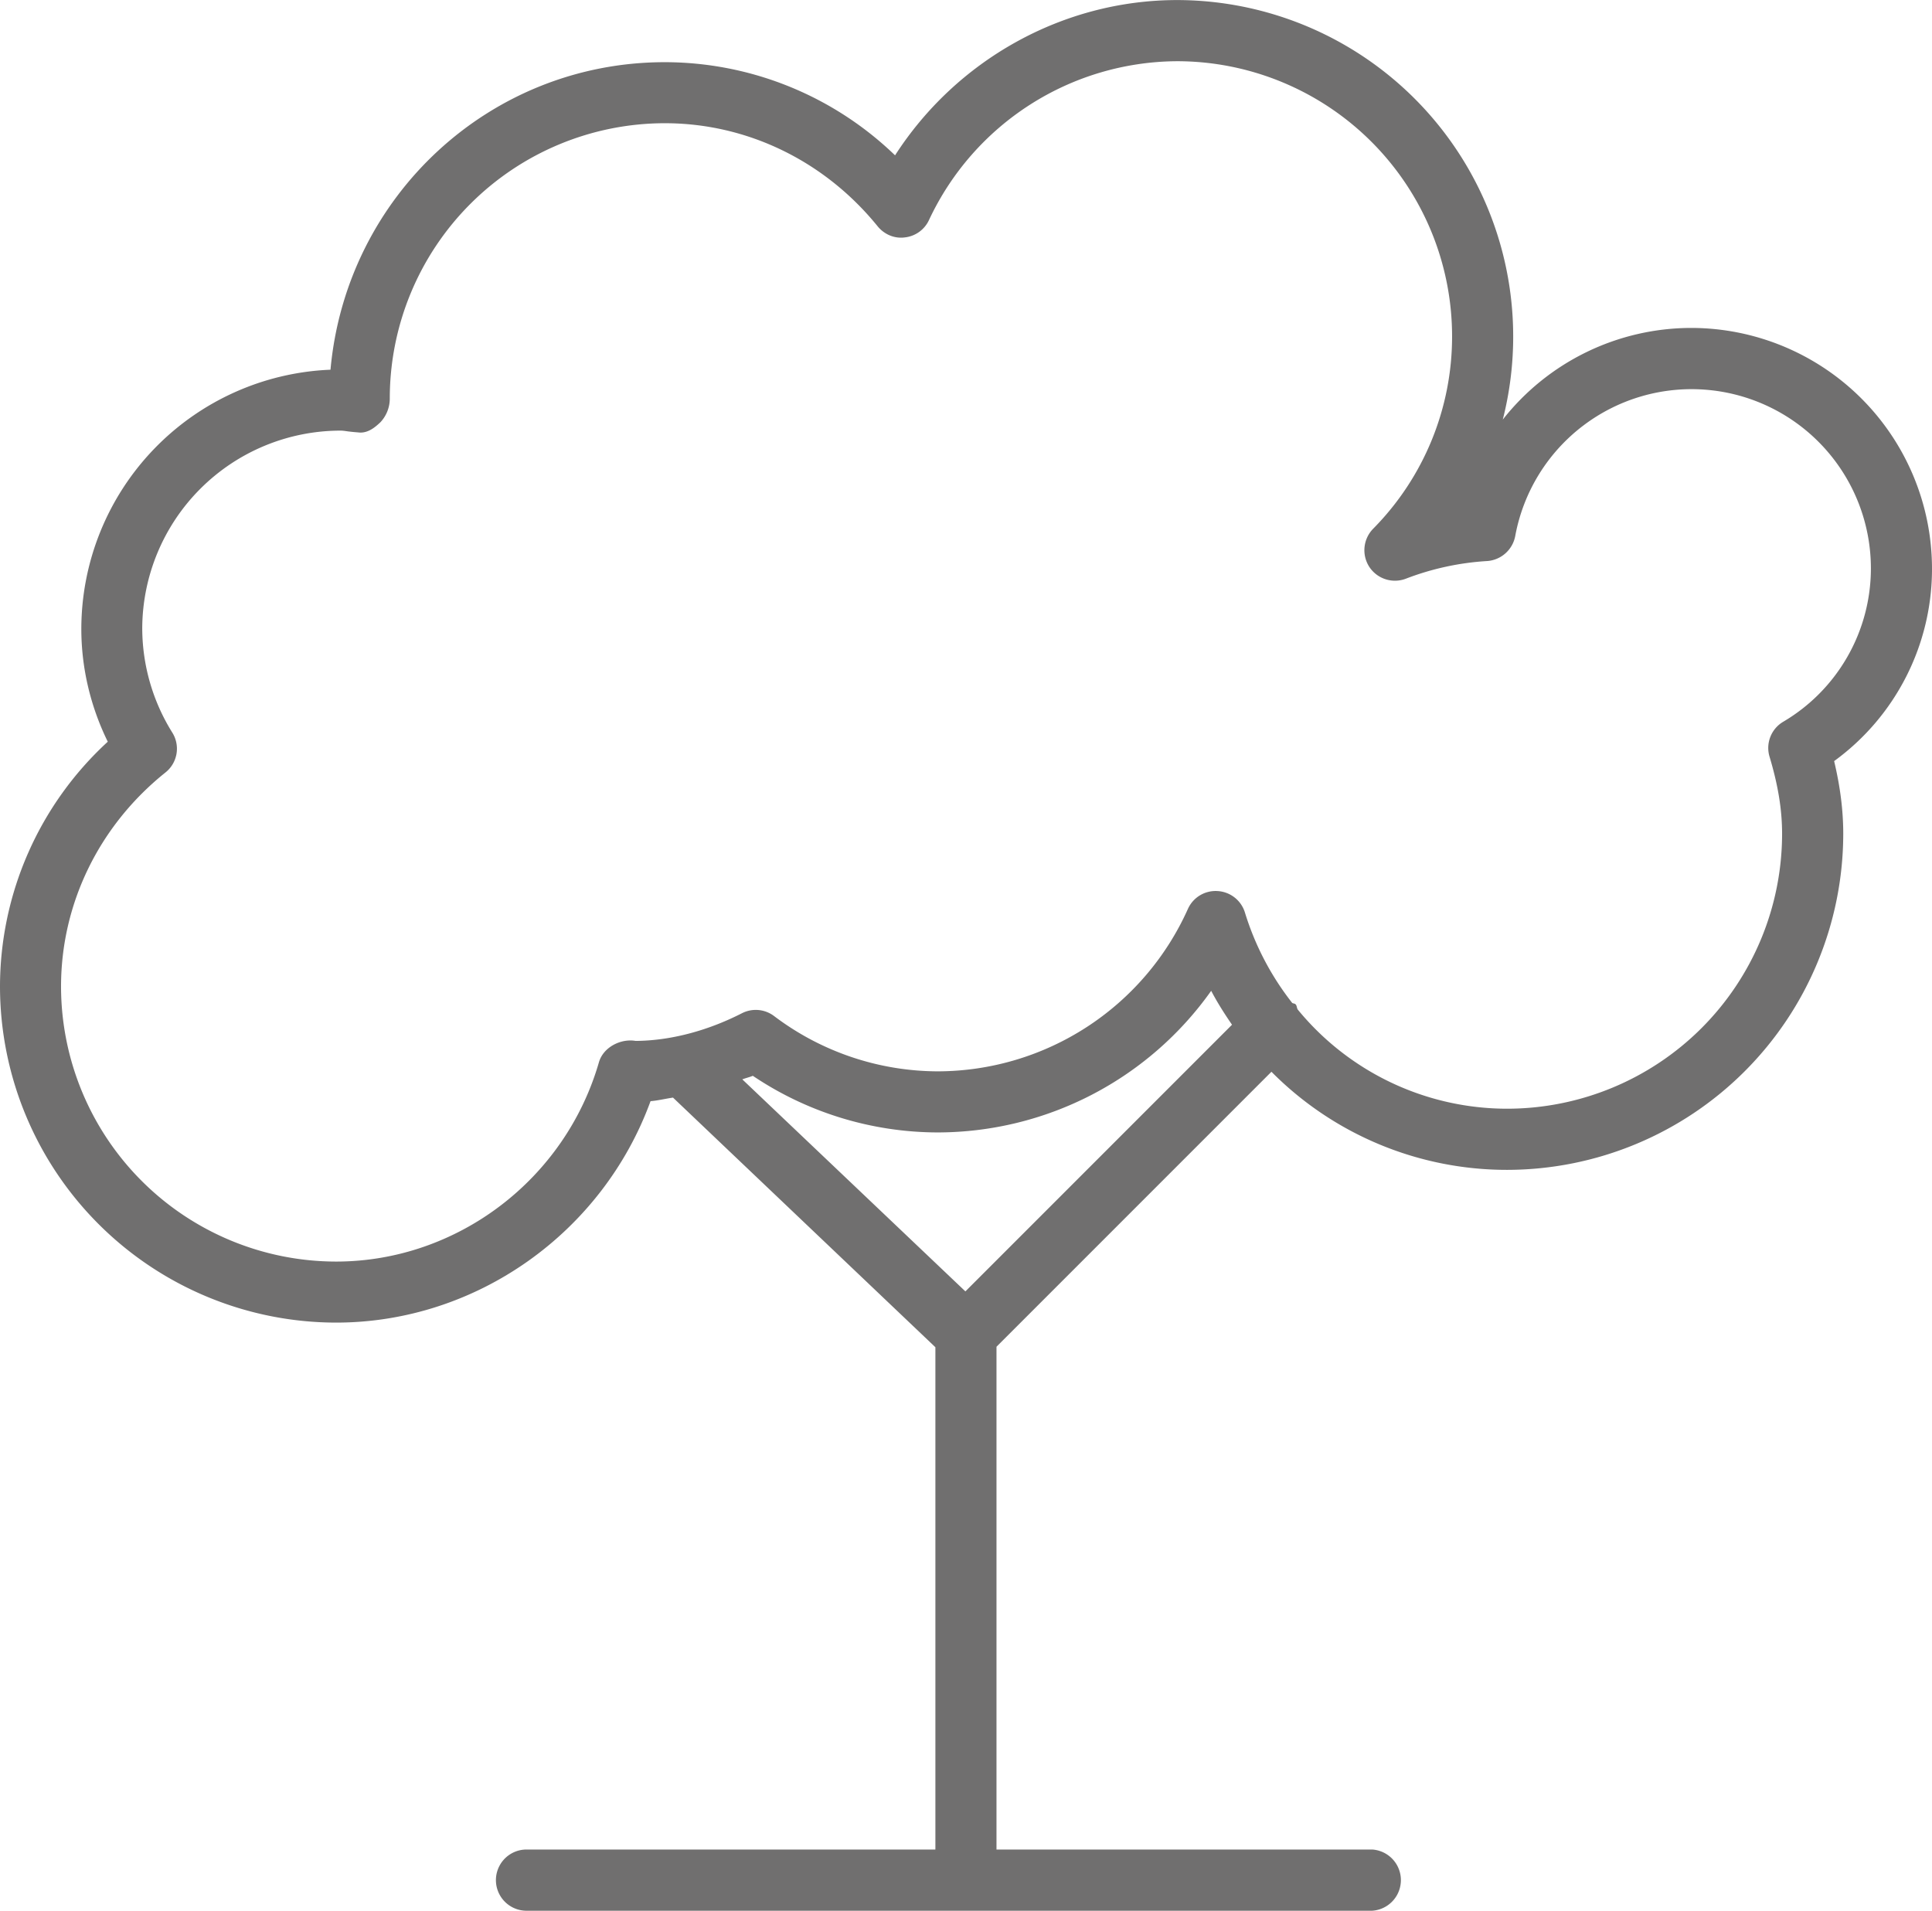 <svg xmlns="http://www.w3.org/2000/svg" viewBox="0 0 32 31.65"><path fill="#706F6F" d="M32 9.418a3.991 3.991 0 00-3.986-3.986 3.976 3.976 0 00-3.123 1.518A5.574 5.574 0 0019.499.001c-1.894 0-3.656.99-4.674 2.572a5.5 5.5 0 00-3.813-1.543c-2.895 0-5.278 2.219-5.538 5.094a4.302 4.302 0 00-4.127 4.293c0 .643.15 1.281.438 1.869A5.513 5.513 0 000 16.342a5.573 5.573 0 005.566 5.566c2.324 0 4.414-1.49 5.209-3.668.124-.01.247-.041.372-.059l4.346 4.135v8.32H8.721a.507.507 0 000 1.014h14.006a.508.508 0 000-1.014h-6.222v-8.328l4.554-4.555a5.49 5.49 0 003.904 1.625 5.574 5.574 0 005.567-5.566c0-.387-.05-.781-.151-1.205A3.936 3.936 0 0032 9.418zM15.99 21.391l-3.695-3.512c.059-.023.117-.035.174-.059a5.506 5.506 0 003.064.938 5.56 5.56 0 004.528-2.346c.103.197.222.383.345.562l-4.416 4.417zm13.543-9.434a.504.504 0 00-.223.58c.141.471.207.875.207 1.275a4.557 4.557 0 01-4.555 4.553 4.486 4.486 0 01-3.466-1.641c-.02-.029-.013-.064-.037-.088-.015-.016-.038-.012-.056-.023a4.614 4.614 0 01-.782-1.494.504.504 0 00-.451-.359.503.503 0 00-.495.297 4.551 4.551 0 01-4.143 2.689 4.51 4.51 0 01-2.711-.916.503.503 0 00-.531-.047c-.589.301-1.202.455-1.761.459-.252-.043-.538.107-.609.354-.561 1.943-2.351 3.301-4.354 3.301a4.561 4.561 0 01-4.555-4.555c0-1.375.631-2.668 1.73-3.547a.503.503 0 00.113-.66 3.275 3.275 0 01-.498-1.719 3.287 3.287 0 013.283-3.283c.041 0 .077.006.118.012.057.007.113.013.171.017.152.022.272-.072.373-.168a.573.573 0 00.155-.4 4.56 4.56 0 014.555-4.553c1.362 0 2.646.623 3.525 1.707.11.135.28.209.455.184a.501.501 0 00.396-.287 4.562 4.562 0 014.11-2.631 4.558 4.558 0 014.554 4.555 4.527 4.527 0 01-1.307 3.189.508.508 0 00-.062.635.508.508 0 00.608.191 4.499 4.499 0 011.346-.291.51.51 0 00.461-.414 2.97 2.97 0 015.891.539 2.95 2.95 0 01-1.455 2.539z"/></svg>